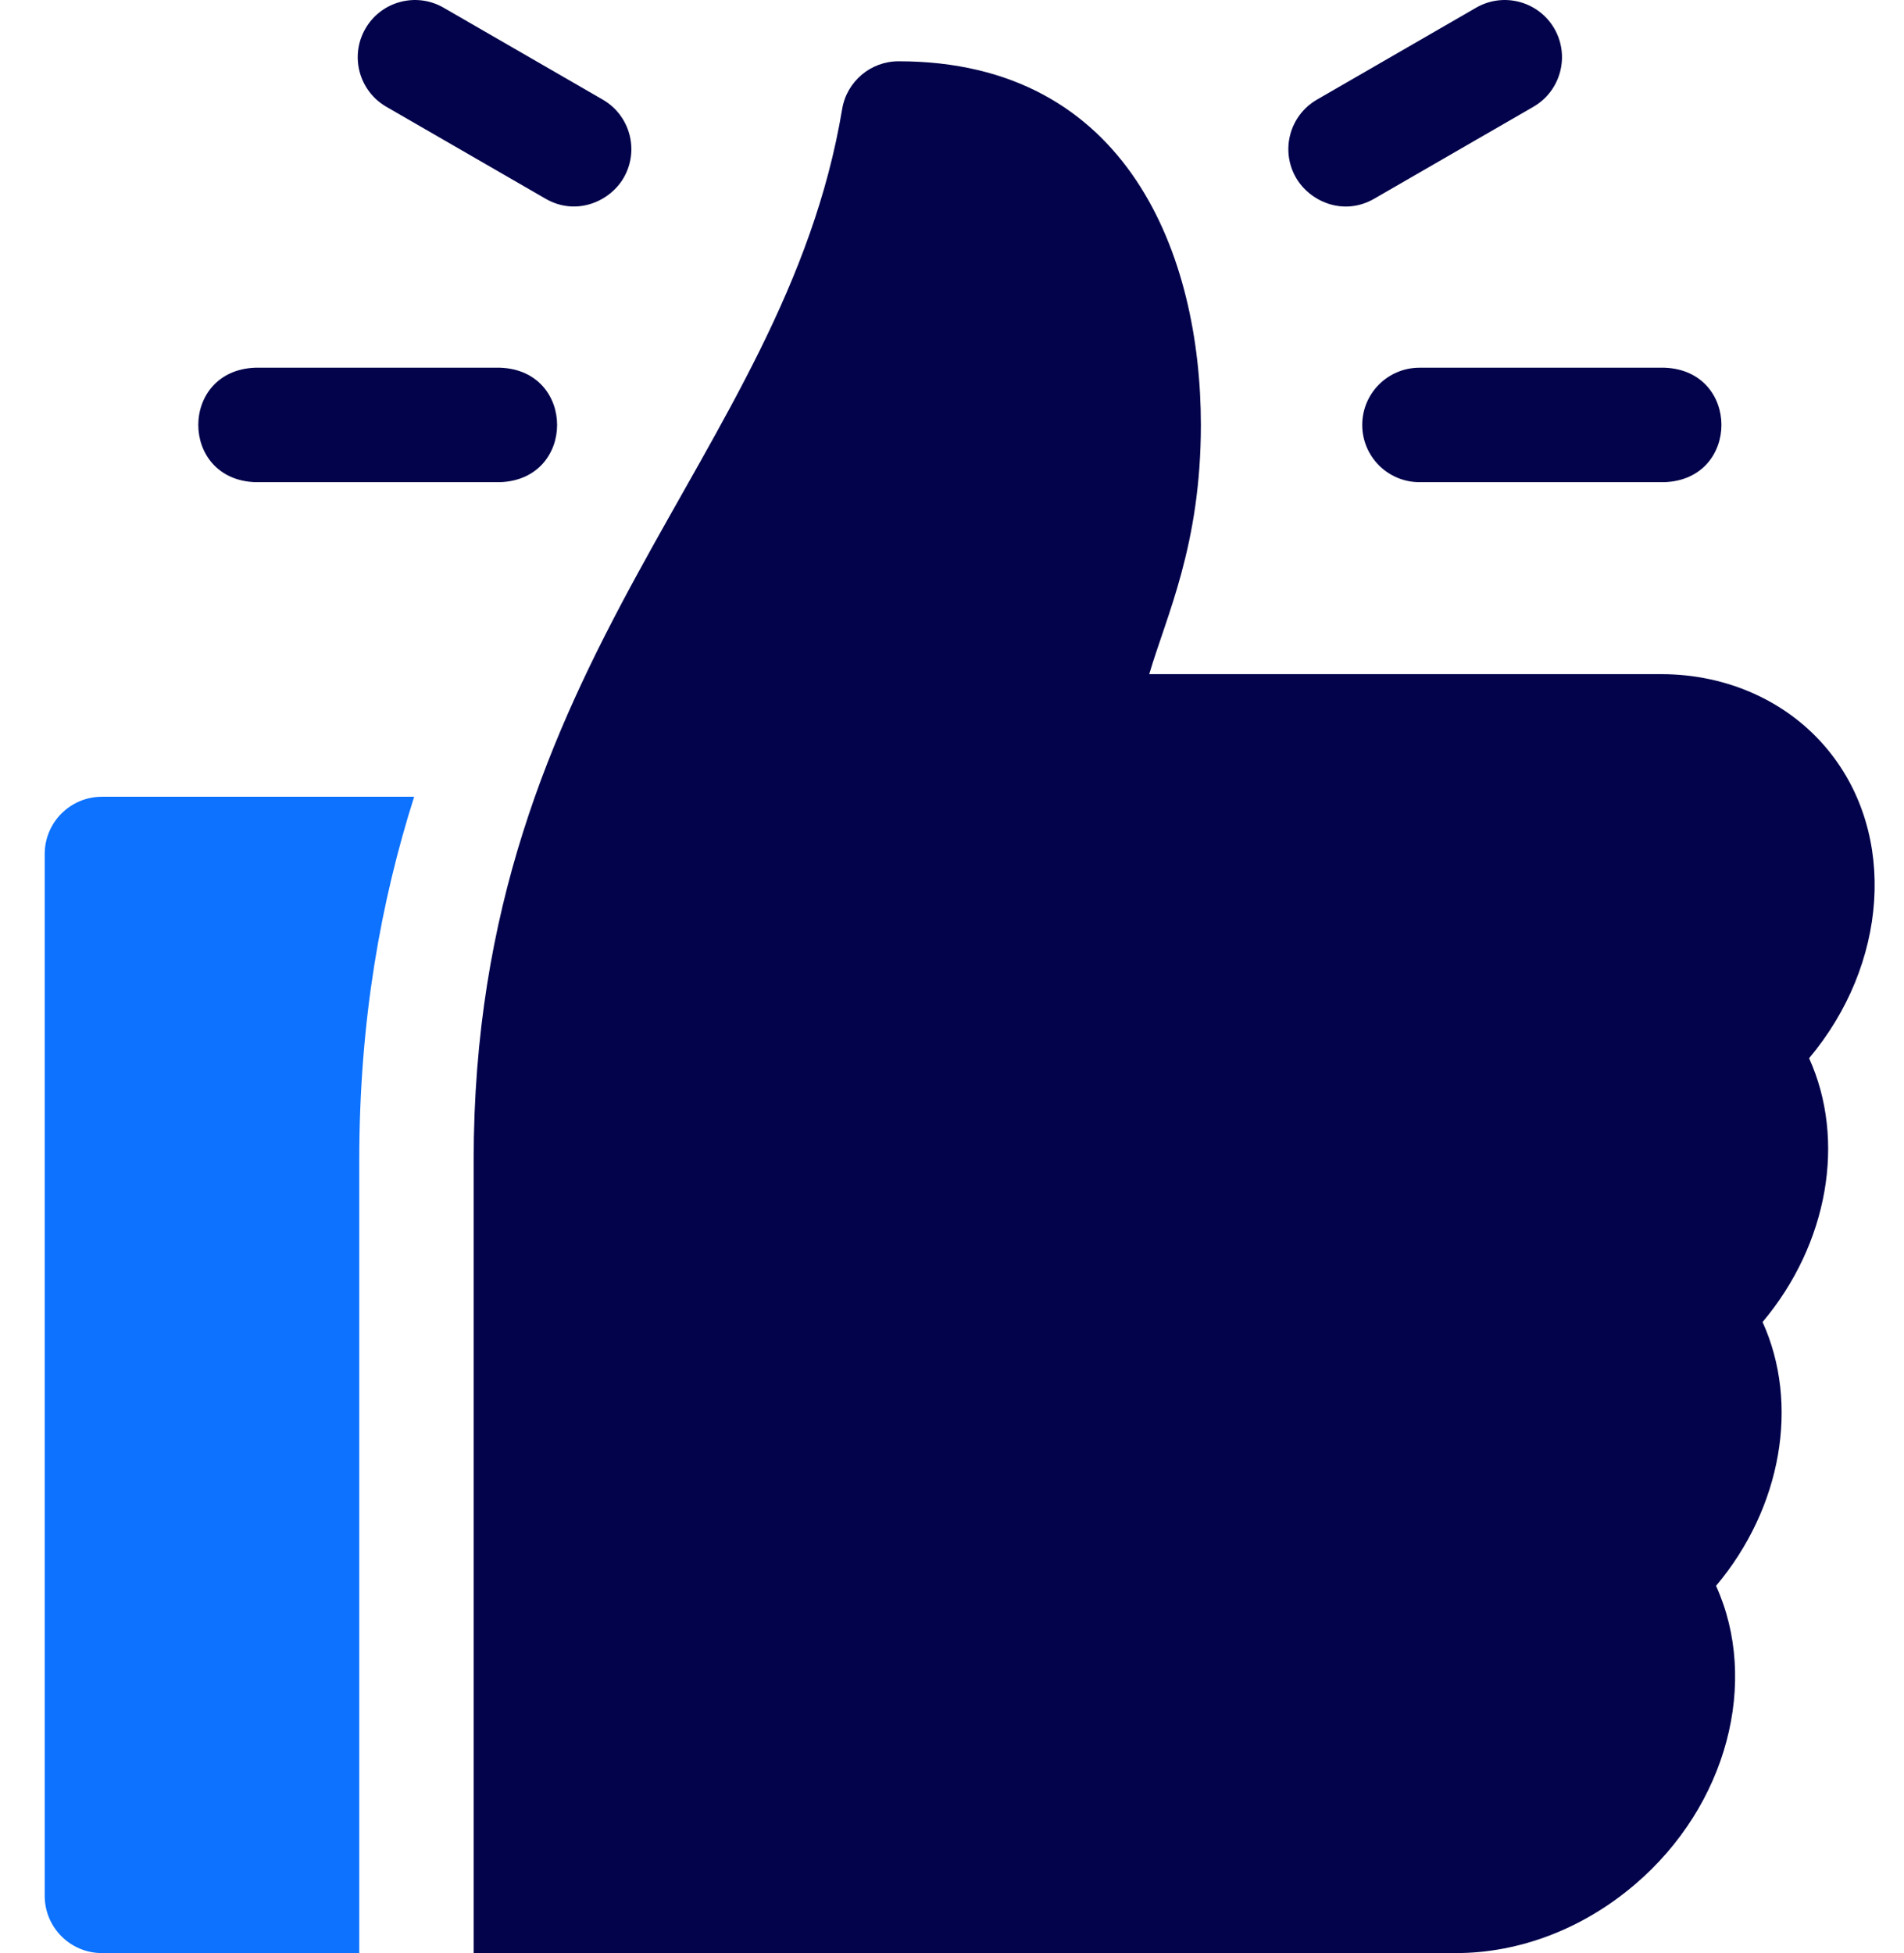 <?xml version="1.0" encoding="UTF-8"?>
<svg width="39px" height="40px" viewBox="0 0 39 40" version="1.1" xmlns="http://www.w3.org/2000/svg" xmlns:xlink="http://www.w3.org/1999/xlink">
    <title>picto-responsabilite</title>
    <g id="Page-1" stroke="none" stroke-width="1" fill="none" fill-rule="evenodd">
        <g id="picto-responsabilite" transform="translate(0.916, 0)" fill-rule="nonzero">
            <path d="M4.31,9.875 L9.331,9.875 C10.884,9.817 10.883,7.588 9.331,7.531 L4.31,7.531 C2.757,7.589 2.758,9.818 4.31,9.875 Z" id="Path" fill="#03034C"></path>
            <path d="M26.987,8.703 C26.987,9.35 27.512,9.875 28.159,9.875 L33.18,9.875 C34.733,9.817 34.732,7.588 33.18,7.531 L28.159,7.531 C27.512,7.531 26.987,8.056 26.987,8.703 Z" id="Path" fill="#03034C"></path>
            <path d="M27.232,4.07 L30.493,2.187 C31.053,1.863 31.245,1.147 30.922,0.586 C30.598,0.026 29.881,-0.166 29.321,0.157 L26.06,2.04 C25.499,2.364 25.307,3.08 25.631,3.641 C25.906,4.118 26.591,4.439 27.232,4.07 L27.232,4.07 Z" id="Path" fill="#03034C"></path>
            <path d="M6.998,2.187 L10.259,4.07 C10.887,4.433 11.579,4.127 11.859,3.641 C12.183,3.08 11.991,2.364 11.43,2.04 L8.169,0.157 C7.609,-0.166 6.892,0.026 6.569,0.586 C6.245,1.147 6.437,1.863 6.998,2.187 Z" id="Path" fill="#03034C"></path>
            <path d="M0,17.49 L0,38.828 C0,39.475 0.525,40 1.172,40 L6.443,40 L6.443,23.766 C6.443,20.887 6.889,18.456 7.567,16.318 L1.172,16.318 C0.525,16.318 0,16.842 0,17.49 Z" id="Path" fill="#0C72FF"></path>
            <path d="M36.14,21.673 C37.746,19.764 37.96,17.1 36.521,15.353 C35.712,14.371 34.47,13.807 33.112,13.807 L22.624,13.807 C22.973,12.618 23.682,11.169 23.682,8.703 C23.682,5.266 22.207,1.255 17.49,1.255 C16.917,1.255 16.428,1.669 16.334,2.234 C15.139,9.403 8.786,13.415 8.786,23.766 L8.786,40 L28.907,40 C30.205,40 31.504,39.504 32.564,38.602 C34.48,36.974 35.117,34.422 34.234,32.479 C35.58,30.88 35.948,28.752 35.187,27.076 C36.532,25.477 36.901,23.349 36.14,21.673 Z" id="Path" fill="#03034C"></path>
        </g>
    </g>
</svg>